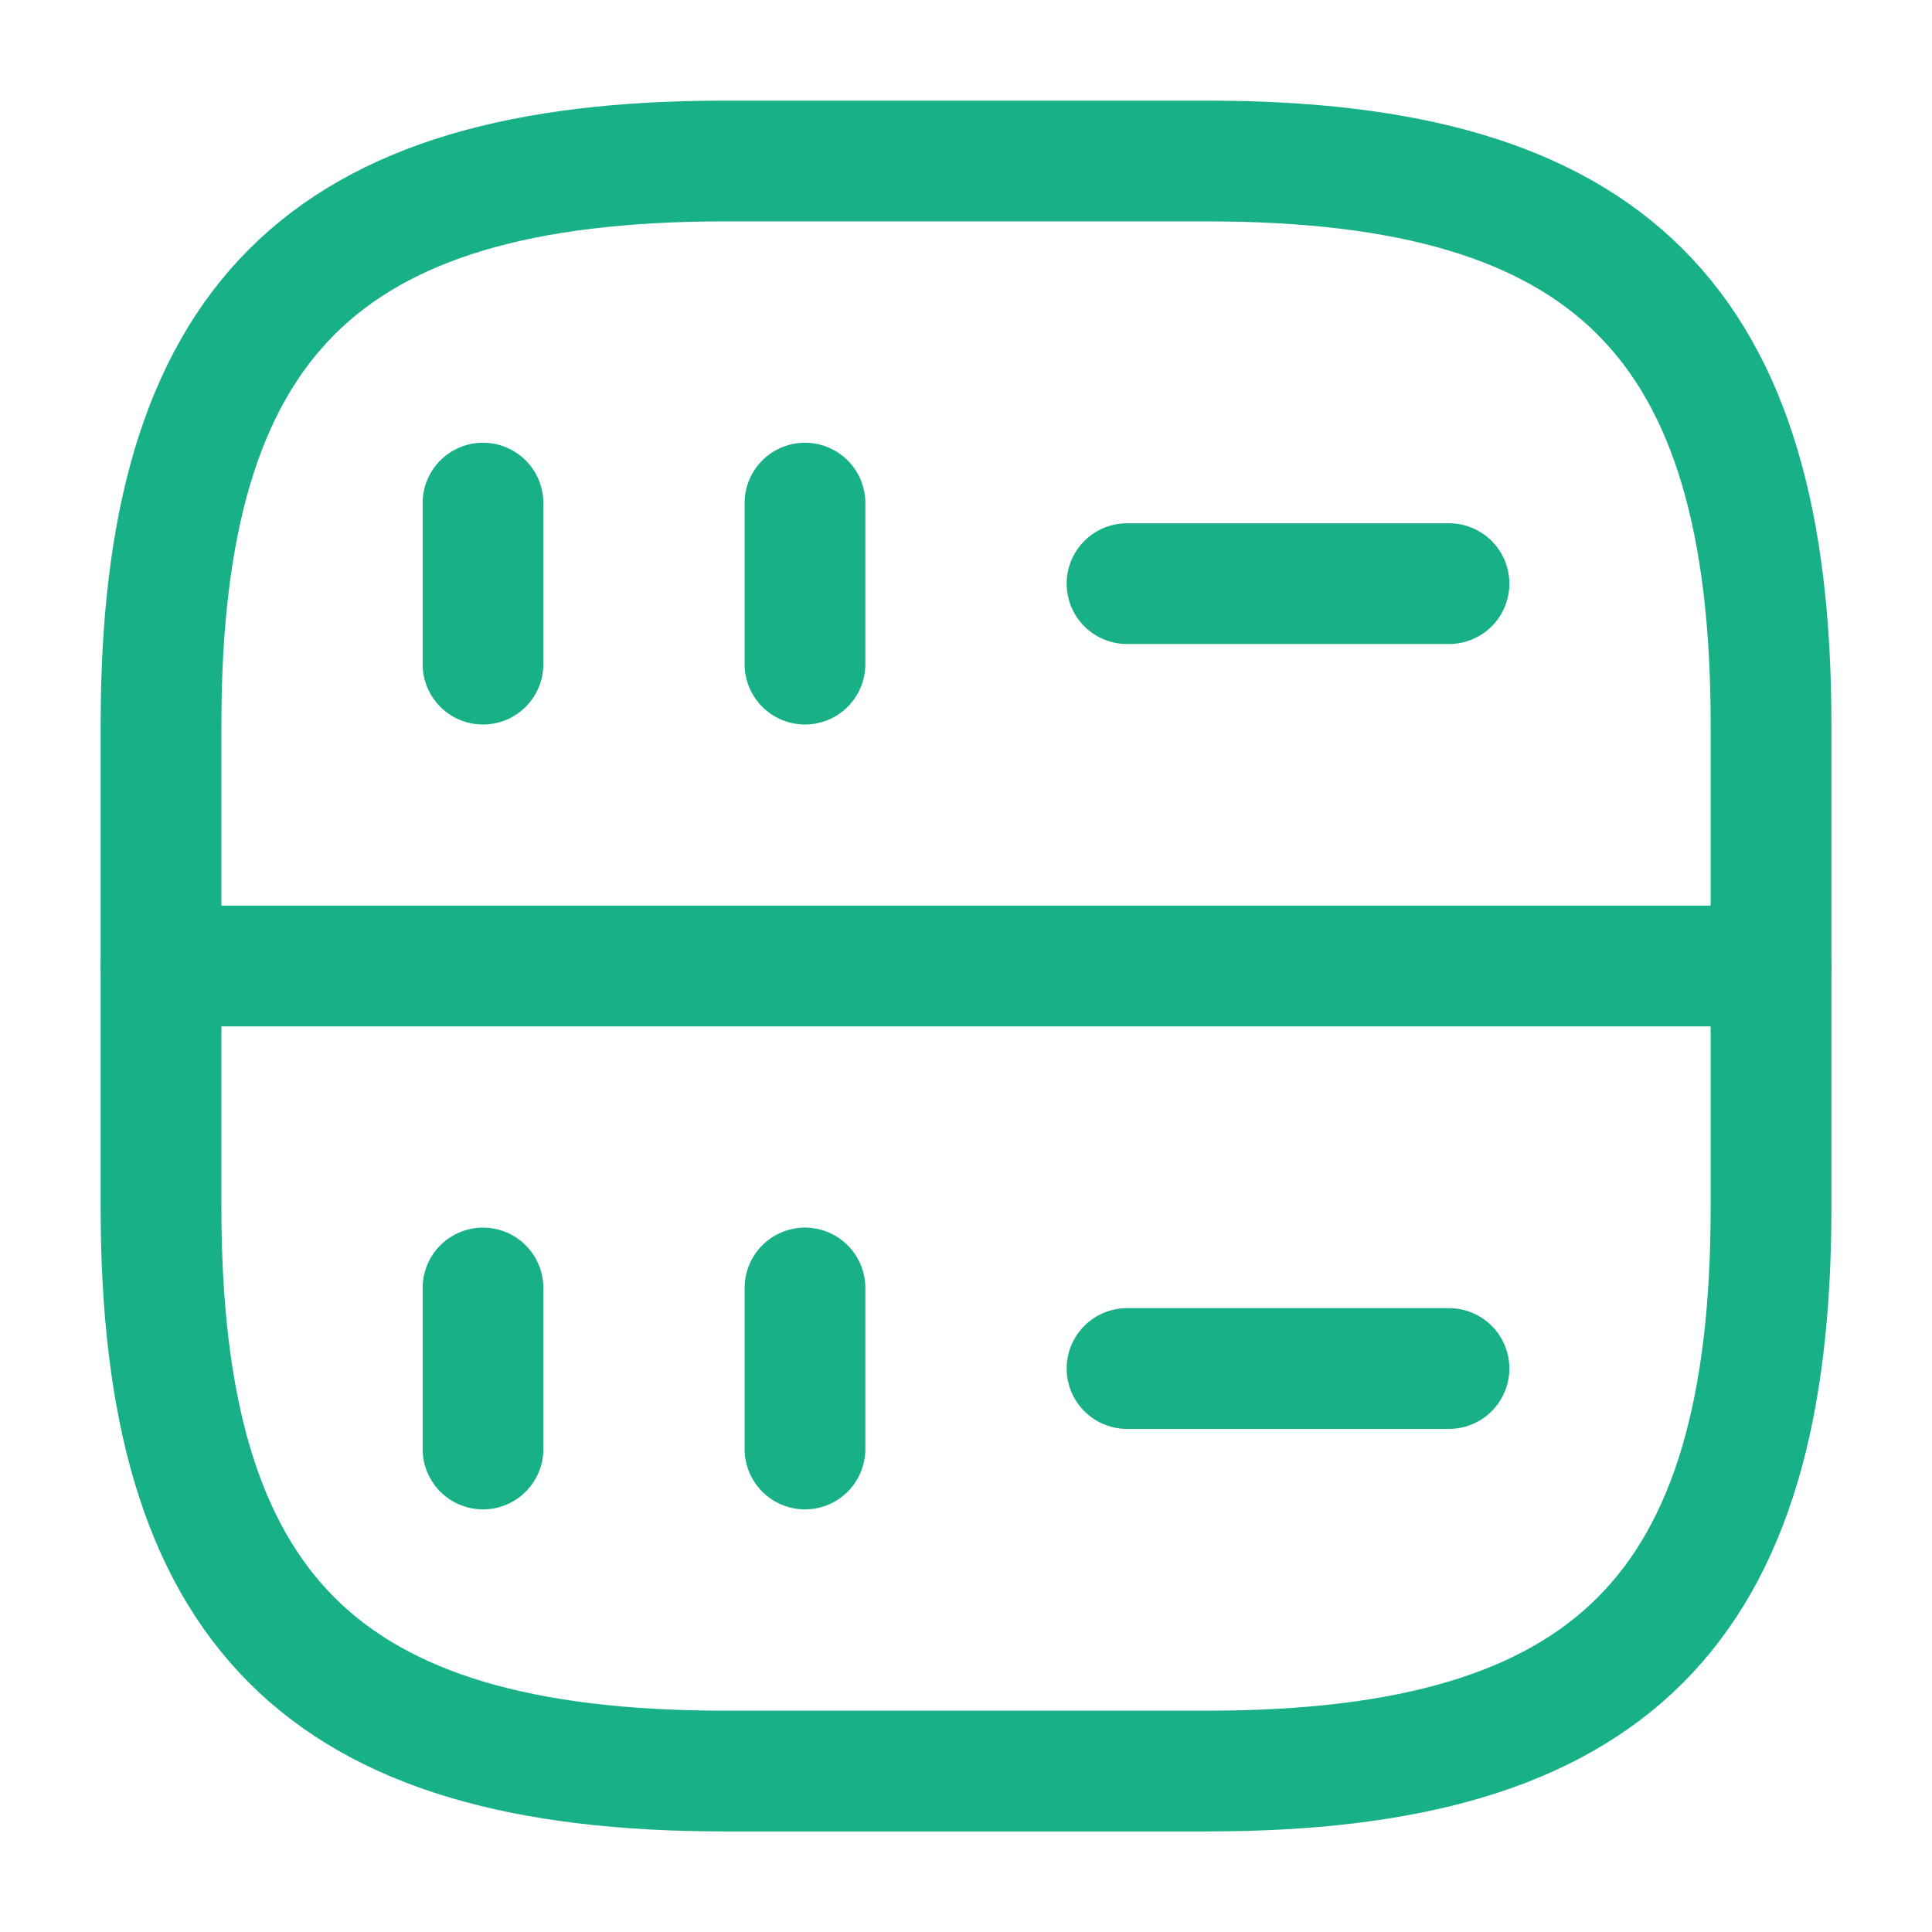 <svg width="32" height="32" viewBox="0 0 32 32" fill="none" xmlns="http://www.w3.org/2000/svg">
<path d="M8 8.333V11" stroke="#18B087" stroke-width="2" stroke-linecap="round" stroke-linejoin="round"/>
<path d="M13.333 8.333V11" stroke="#18B087" stroke-width="2" stroke-linecap="round" stroke-linejoin="round"/>
<path d="M12 29.334H20C26.667 29.334 29.334 26.667 29.334 20V12C29.334 5.334 26.667 2.667 20 2.667H12C5.334 2.667 2.667 5.334 2.667 12V20C2.667 26.667 5.334 29.334 12 29.334Z" stroke="#18B087" stroke-width="2" stroke-linecap="round" stroke-linejoin="round"/>
<path d="M8 21.333V24" stroke="#18B087" stroke-width="2" stroke-linecap="round" stroke-linejoin="round"/>
<path d="M13.333 21.333V24" stroke="#18B087" stroke-width="2" stroke-linecap="round" stroke-linejoin="round"/>
<path d="M18.667 9.667H24" stroke="#18B087" stroke-width="2" stroke-linecap="round" stroke-linejoin="round"/>
<path d="M18.667 22.667H24" stroke="#18B087" stroke-width="2" stroke-linecap="round" stroke-linejoin="round"/>
<path d="M2.667 16H29.334" stroke="#18B087" stroke-width="2" stroke-linecap="round" stroke-linejoin="round"/>
</svg>
